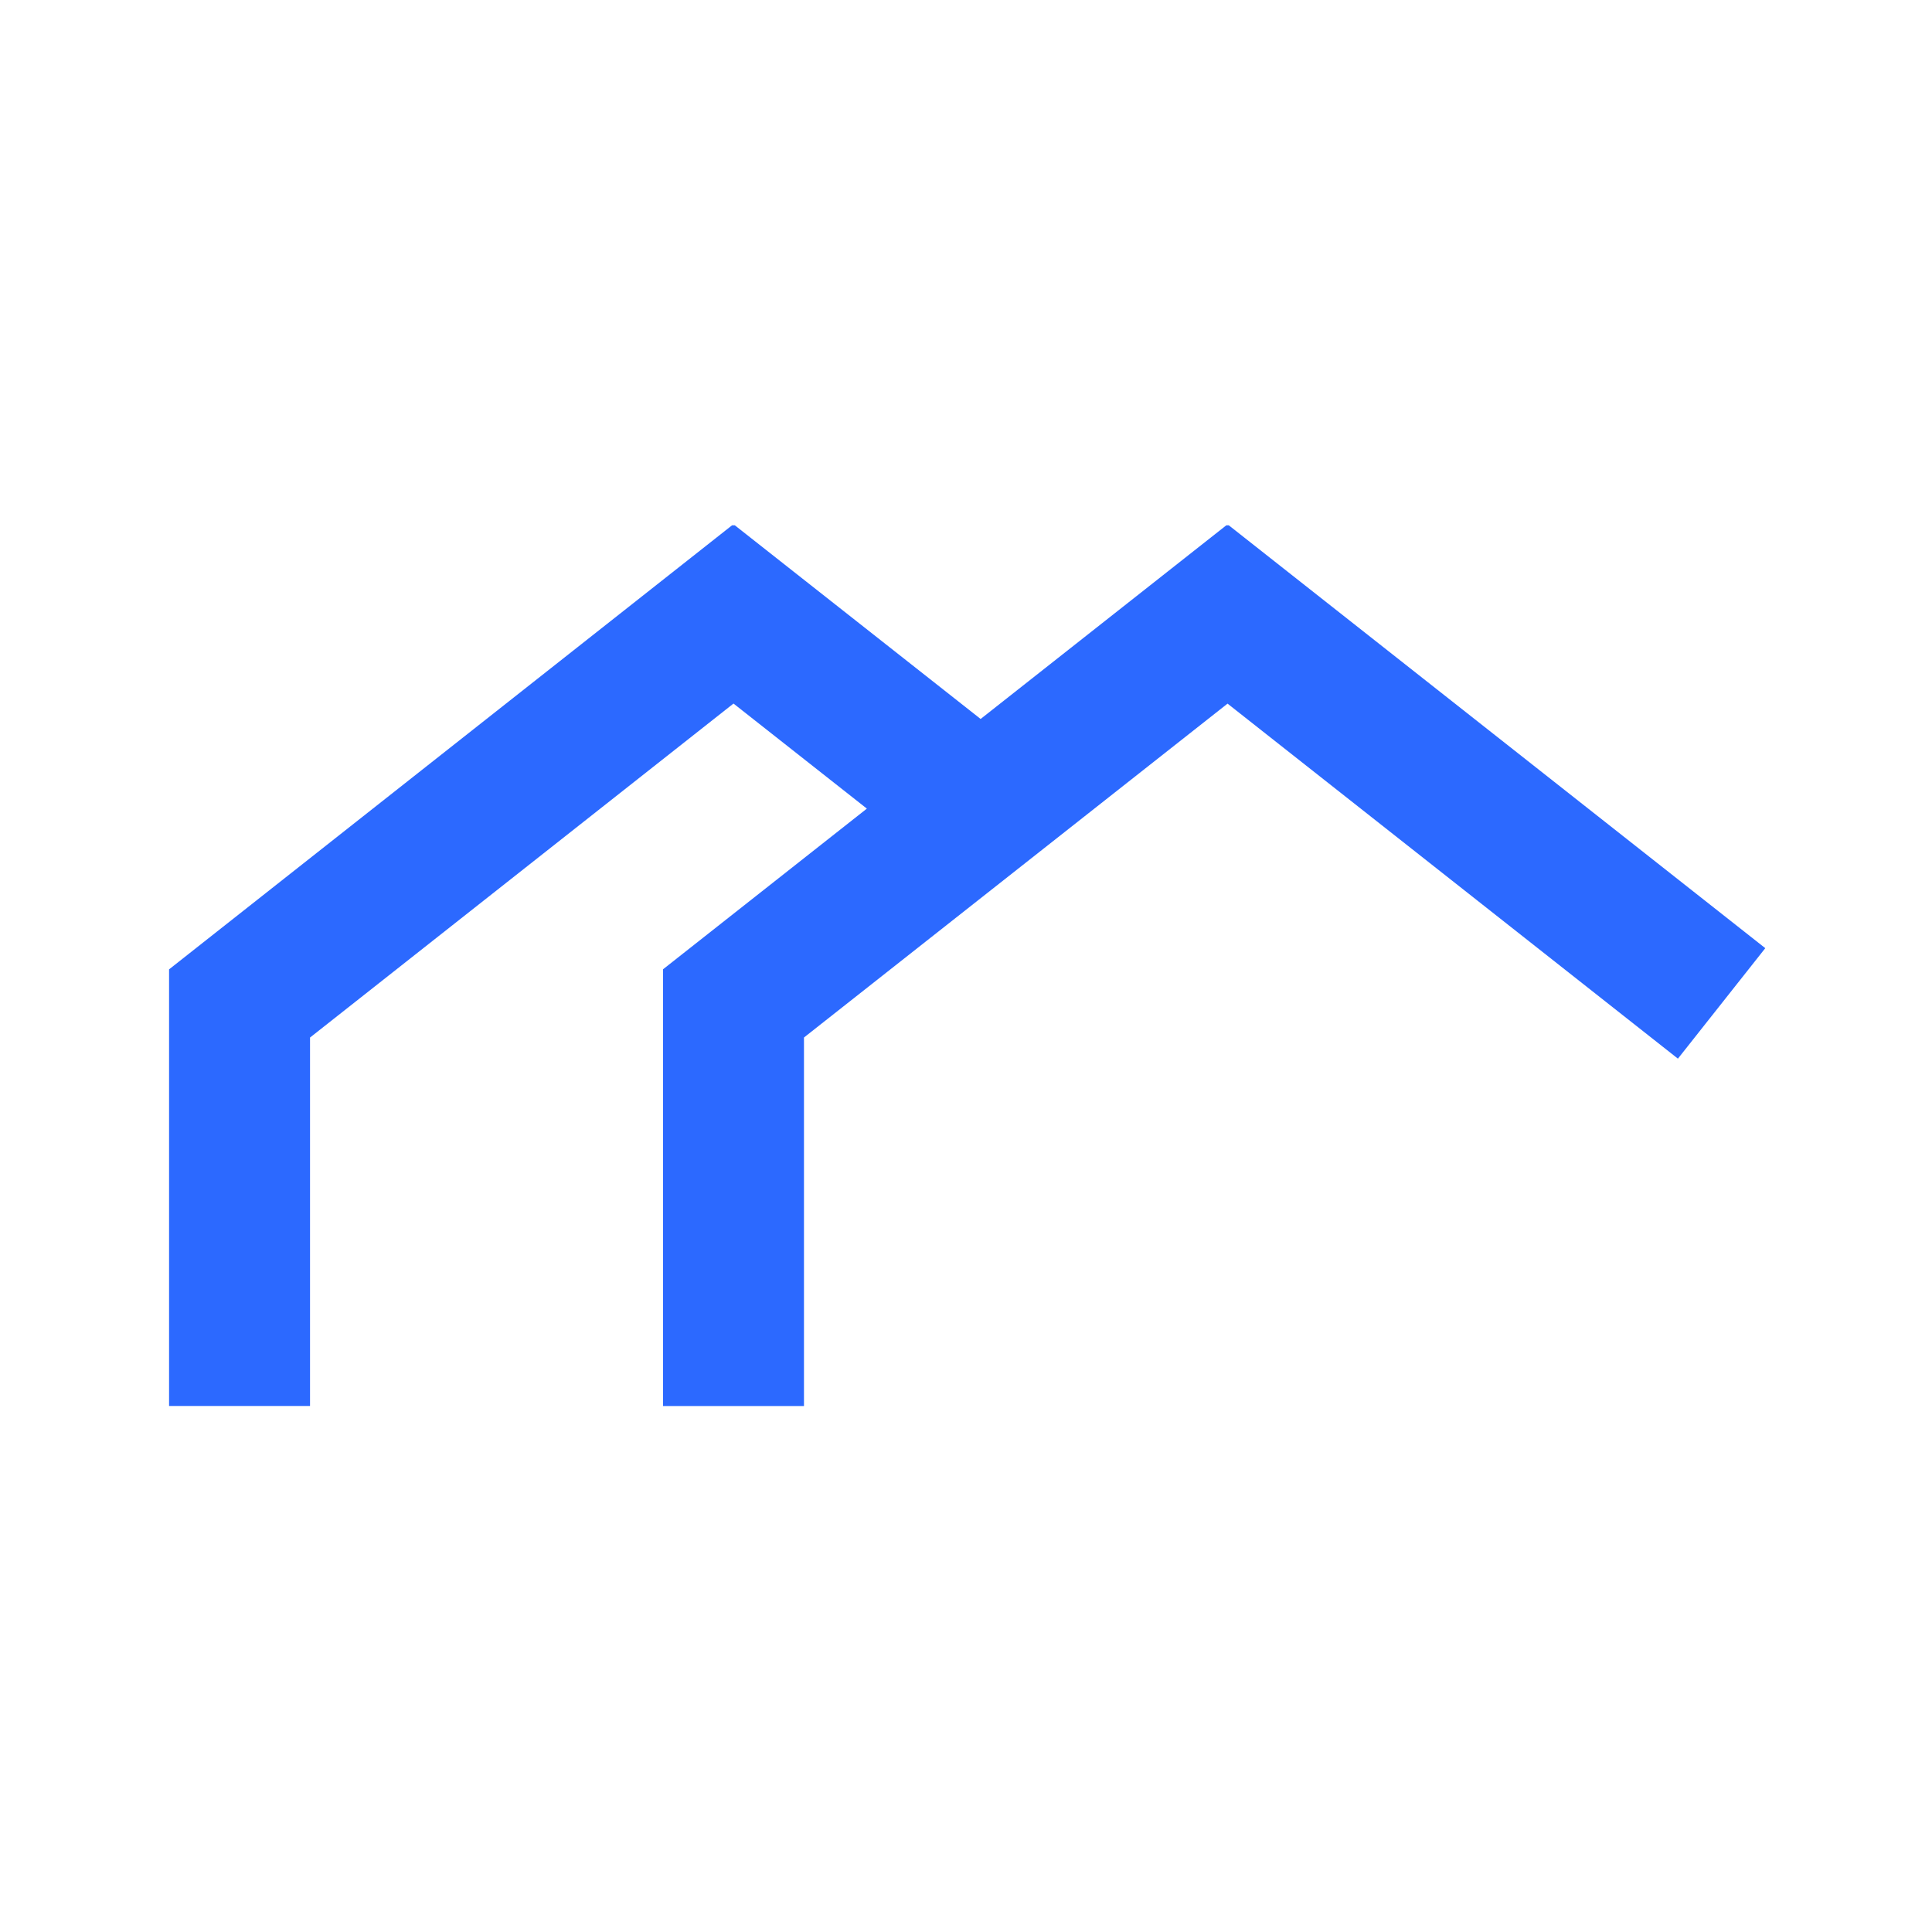 <svg xmlns="http://www.w3.org/2000/svg" xmlns:xlink="http://www.w3.org/1999/xlink" width="500" zoomAndPan="magnify" viewBox="0 0 375 375" height="500" preserveAspectRatio="xMidYMid meet" version="1.0"><defs><clipPath id="ca3911a963"><path d="M 32 101.961 L 343 101.961 L 343 272.961 L 32 272.961 Z M 32 101.961 " clip-rule="nonzero"/></clipPath></defs><g clip-path="url(#ca3911a963)"><path fill="#2c69ff" d="M 238.266 101.773 L 190.34 139.551 L 142.359 101.75 L 32.816 188.152 L 32.816 272.895 L 60.176 272.895 L 60.176 201.387 L 142.371 136.559 L 168.258 156.953 L 128.691 188.141 L 128.691 272.906 L 156.051 272.906 L 156.051 201.379 L 238.266 136.574 L 325.684 205.484 L 342.641 184.039 Z M 238.266 101.773 " fill-opacity="1" fill-rule="nonzero"/></g></svg>